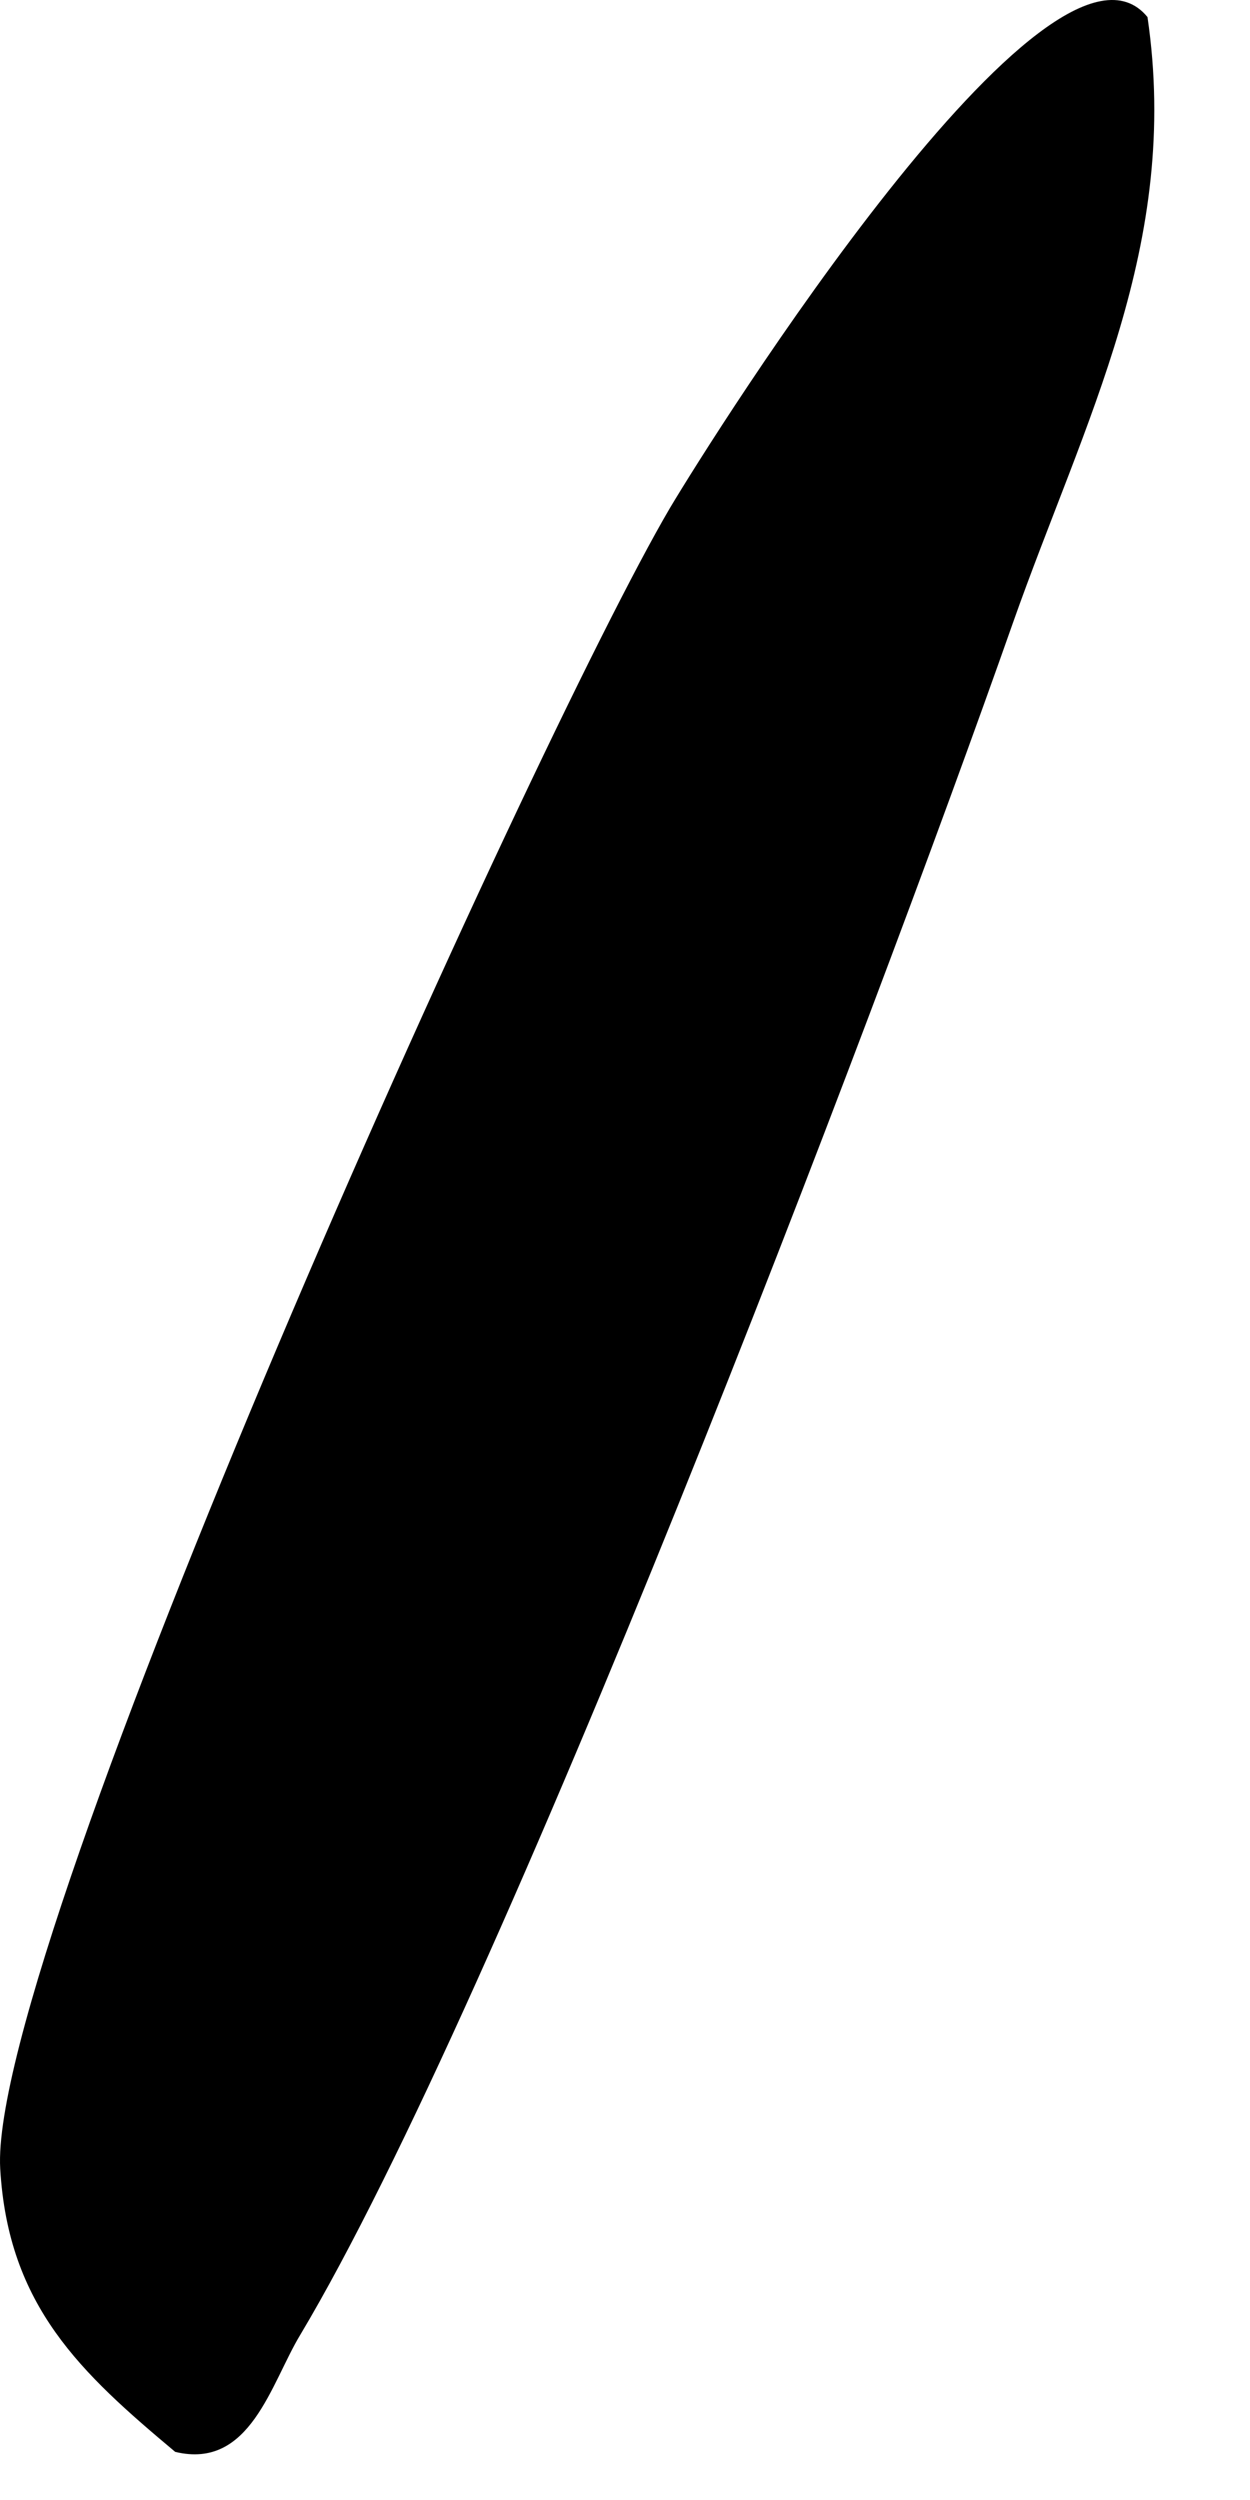<?xml version="1.0" encoding="utf-8"?>
<svg xmlns="http://www.w3.org/2000/svg" fill="none" height="100%" overflow="visible" preserveAspectRatio="none" style="display: block;" viewBox="0 0 6 12" width="100%">
<path d="M5.508 0.082C5.668 1.173 5.206 2.015 4.862 2.99C4.178 4.934 2.4 9.601 1.442 11.206C1.3 11.44 1.202 11.856 0.841 11.769C0.39 11.391 0.039 11.07 0.001 10.409C-0.058 9.356 2.546 3.579 3.216 2.438C3.425 2.087 5.043 -0.488 5.508 0.082Z" fill="black" id="Vector"/>
</svg>